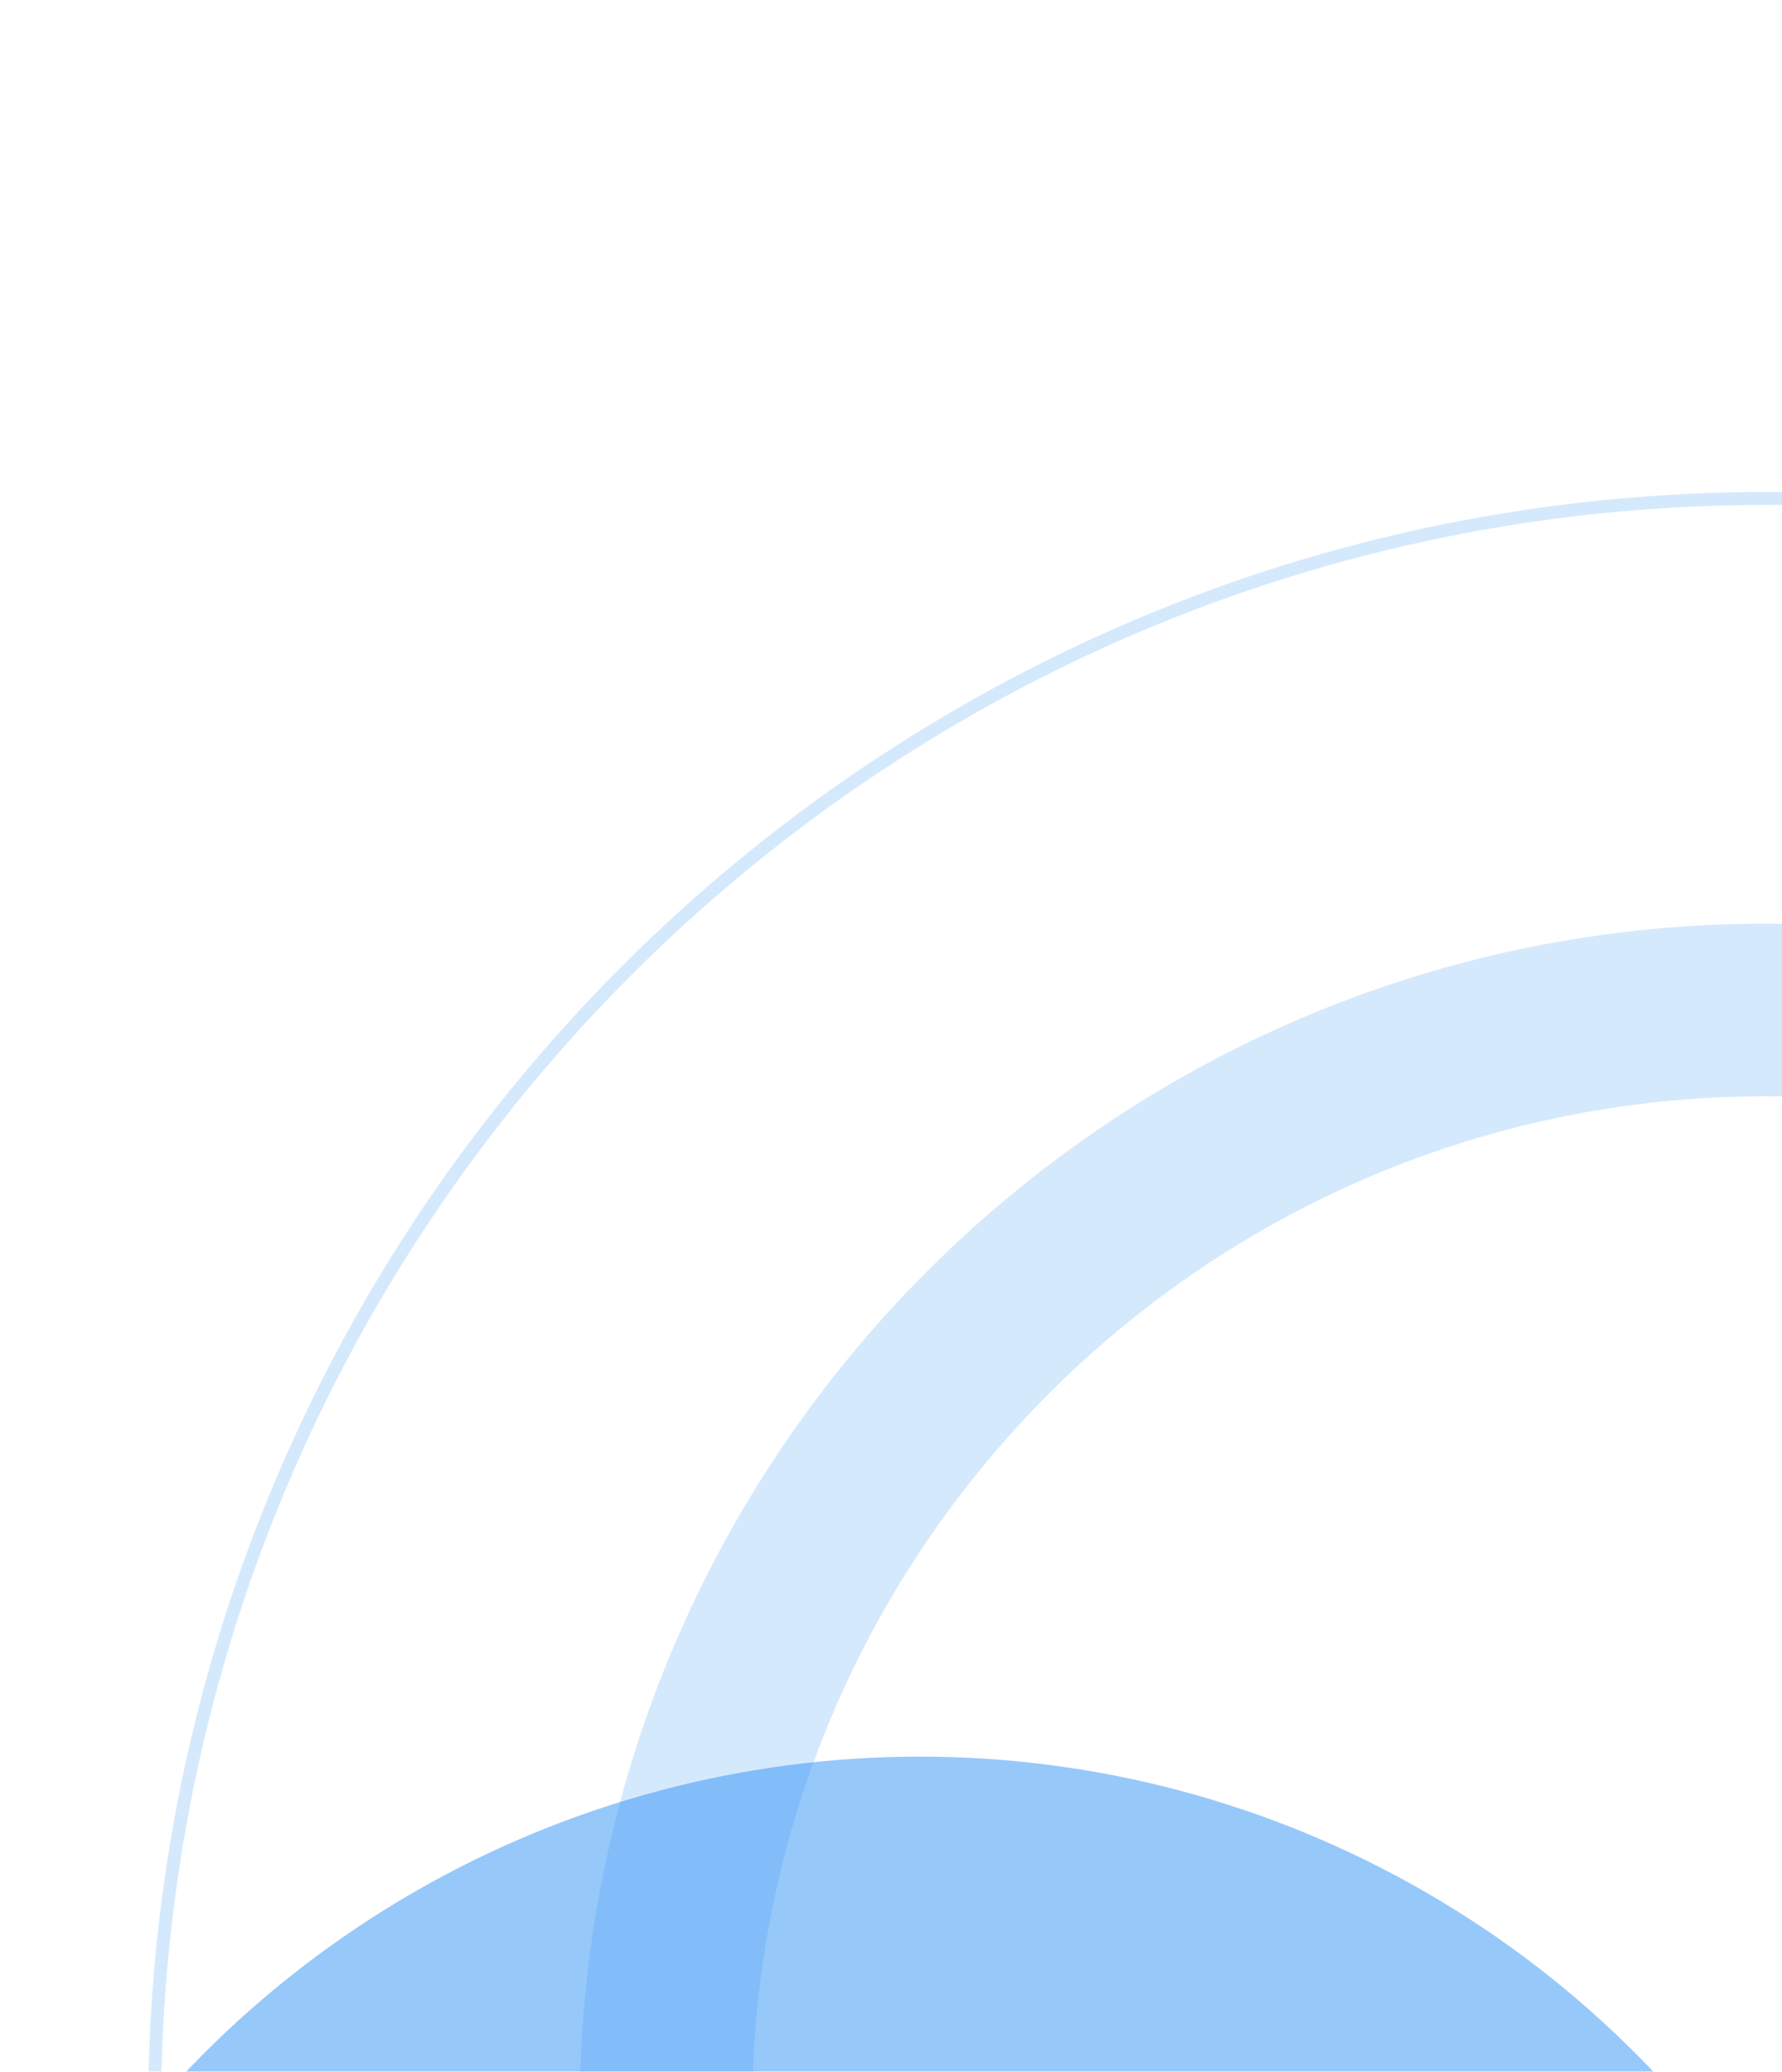 <svg width="413" height="480" viewBox="0 0 413 480" fill="none" xmlns="http://www.w3.org/2000/svg">
<g clip-path="url(#clip0_9285_13233)">
<g opacity="0.2">
<path fill-rule="evenodd" clip-rule="evenodd" d="M411.112 214.006C562.172 214.962 684.333 337.715 684.333 489L684.328 490.778C683.371 641.838 560.619 764 409.333 764L407.555 763.994C257.088 763.041 135.292 641.246 134.339 490.778L134.333 489C134.333 337.122 257.455 214 409.333 214L411.112 214.006ZM409.333 254C279.547 254 174.333 359.213 174.333 489C174.334 618.787 279.547 724 409.333 724C539.12 724 644.333 618.787 644.333 489C644.333 359.213 539.12 254 409.333 254Z" fill="#2F92F6"/>
<path fill-rule="evenodd" clip-rule="evenodd" d="M409.333 114C616.44 114 784.333 281.893 784.333 489C784.333 696.107 616.44 864 409.333 864C202.227 864 34.334 696.107 34.334 489C34.334 281.893 202.227 114 409.333 114ZM409.333 117C203.884 117 37.334 283.55 37.334 489C37.334 694.45 203.884 861 409.333 861C614.783 861 781.333 694.45 781.333 489C781.333 283.55 614.783 117 409.333 117Z" fill="#2F92F6"/>
</g>
<g opacity="0.5" filter="url(#filter0_f_9285_13233)">
<circle cx="213.167" cy="641.5" r="234.5" fill="#2F92F6"/>
</g>
</g>
<defs>
<filter id="filter0_f_9285_13233" x="-321.333" y="107" width="1069" height="1069" filterUnits="userSpaceOnUse" color-interpolation-filters="sRGB">
<feFlood flood-opacity="0" result="BackgroundImageFix"/>
<feBlend mode="normal" in="SourceGraphic" in2="BackgroundImageFix" result="shape"/>
<feGaussianBlur stdDeviation="150" result="effect1_foregroundBlur_9285_13233"/>
</filter>
<clipPath id="clip0_9285_13233">
<rect width="413" height="480" fill="white"/>
</clipPath>
</defs>
</svg>

